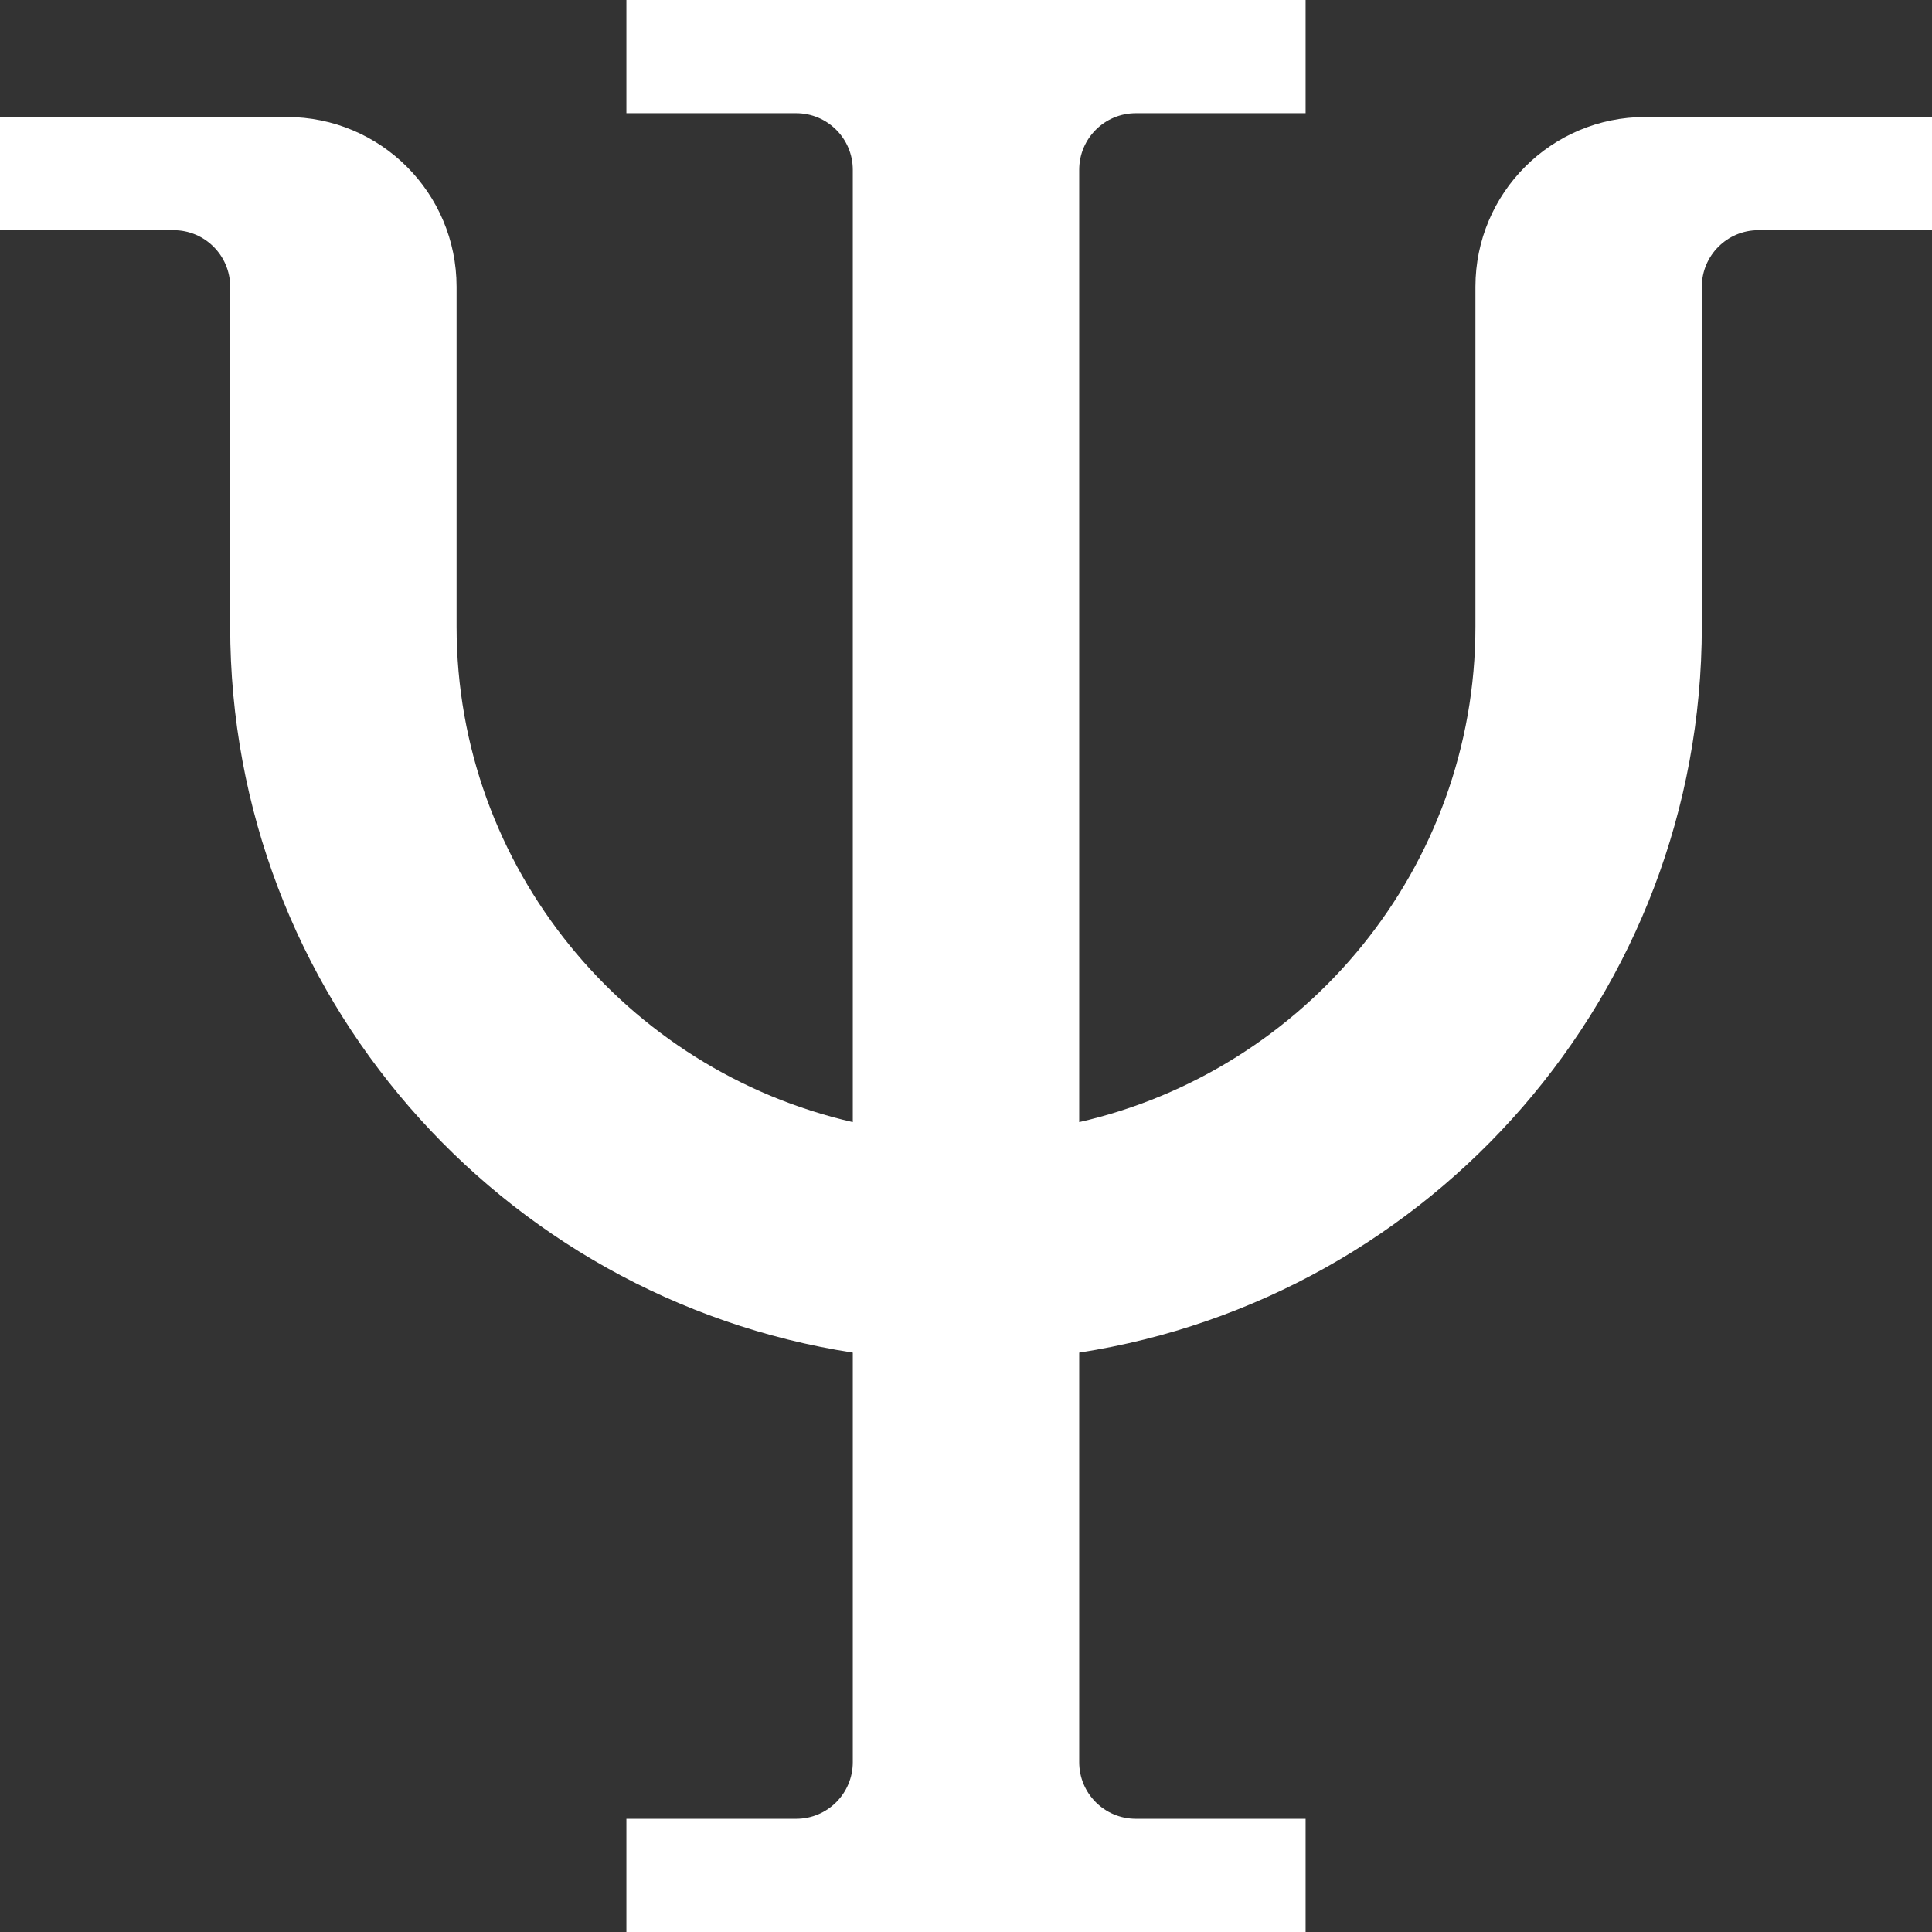 <svg width="71" height="71" viewBox="0 0 71 71" fill="none" xmlns="http://www.w3.org/2000/svg">
<rect x="0" y="0" width="71" height="71" fill="#333333" stroke="none"/>
<path d="M54.221 10.539V23.02C54.221 31.908 47.98 39.336 39.66 41.237V6.24C39.66 5.091 40.592 4.16 41.74 4.16H47.98V0H23.02V4.16H29.26C30.409 4.16 31.34 5.091 31.34 6.24V41.237C23.02 39.336 16.779 31.908 16.779 23.02V10.539C16.779 7.093 13.986 4.299 10.539 4.299H0V8.459H6.379C7.528 8.459 8.459 9.39 8.459 10.539V23.02C8.459 36.535 18.386 47.702 31.34 49.708V64.76C31.34 65.909 30.409 66.84 29.26 66.84H23.02V71H47.98V66.84H41.74C40.592 66.84 39.66 65.909 39.66 64.76V49.708C52.614 47.702 62.541 36.535 62.541 23.02V10.539C62.541 9.39 63.472 8.459 64.621 8.459H71V4.299H60.461C57.014 4.299 54.221 7.093 54.221 10.539Z" fill="white"/>
</svg>
